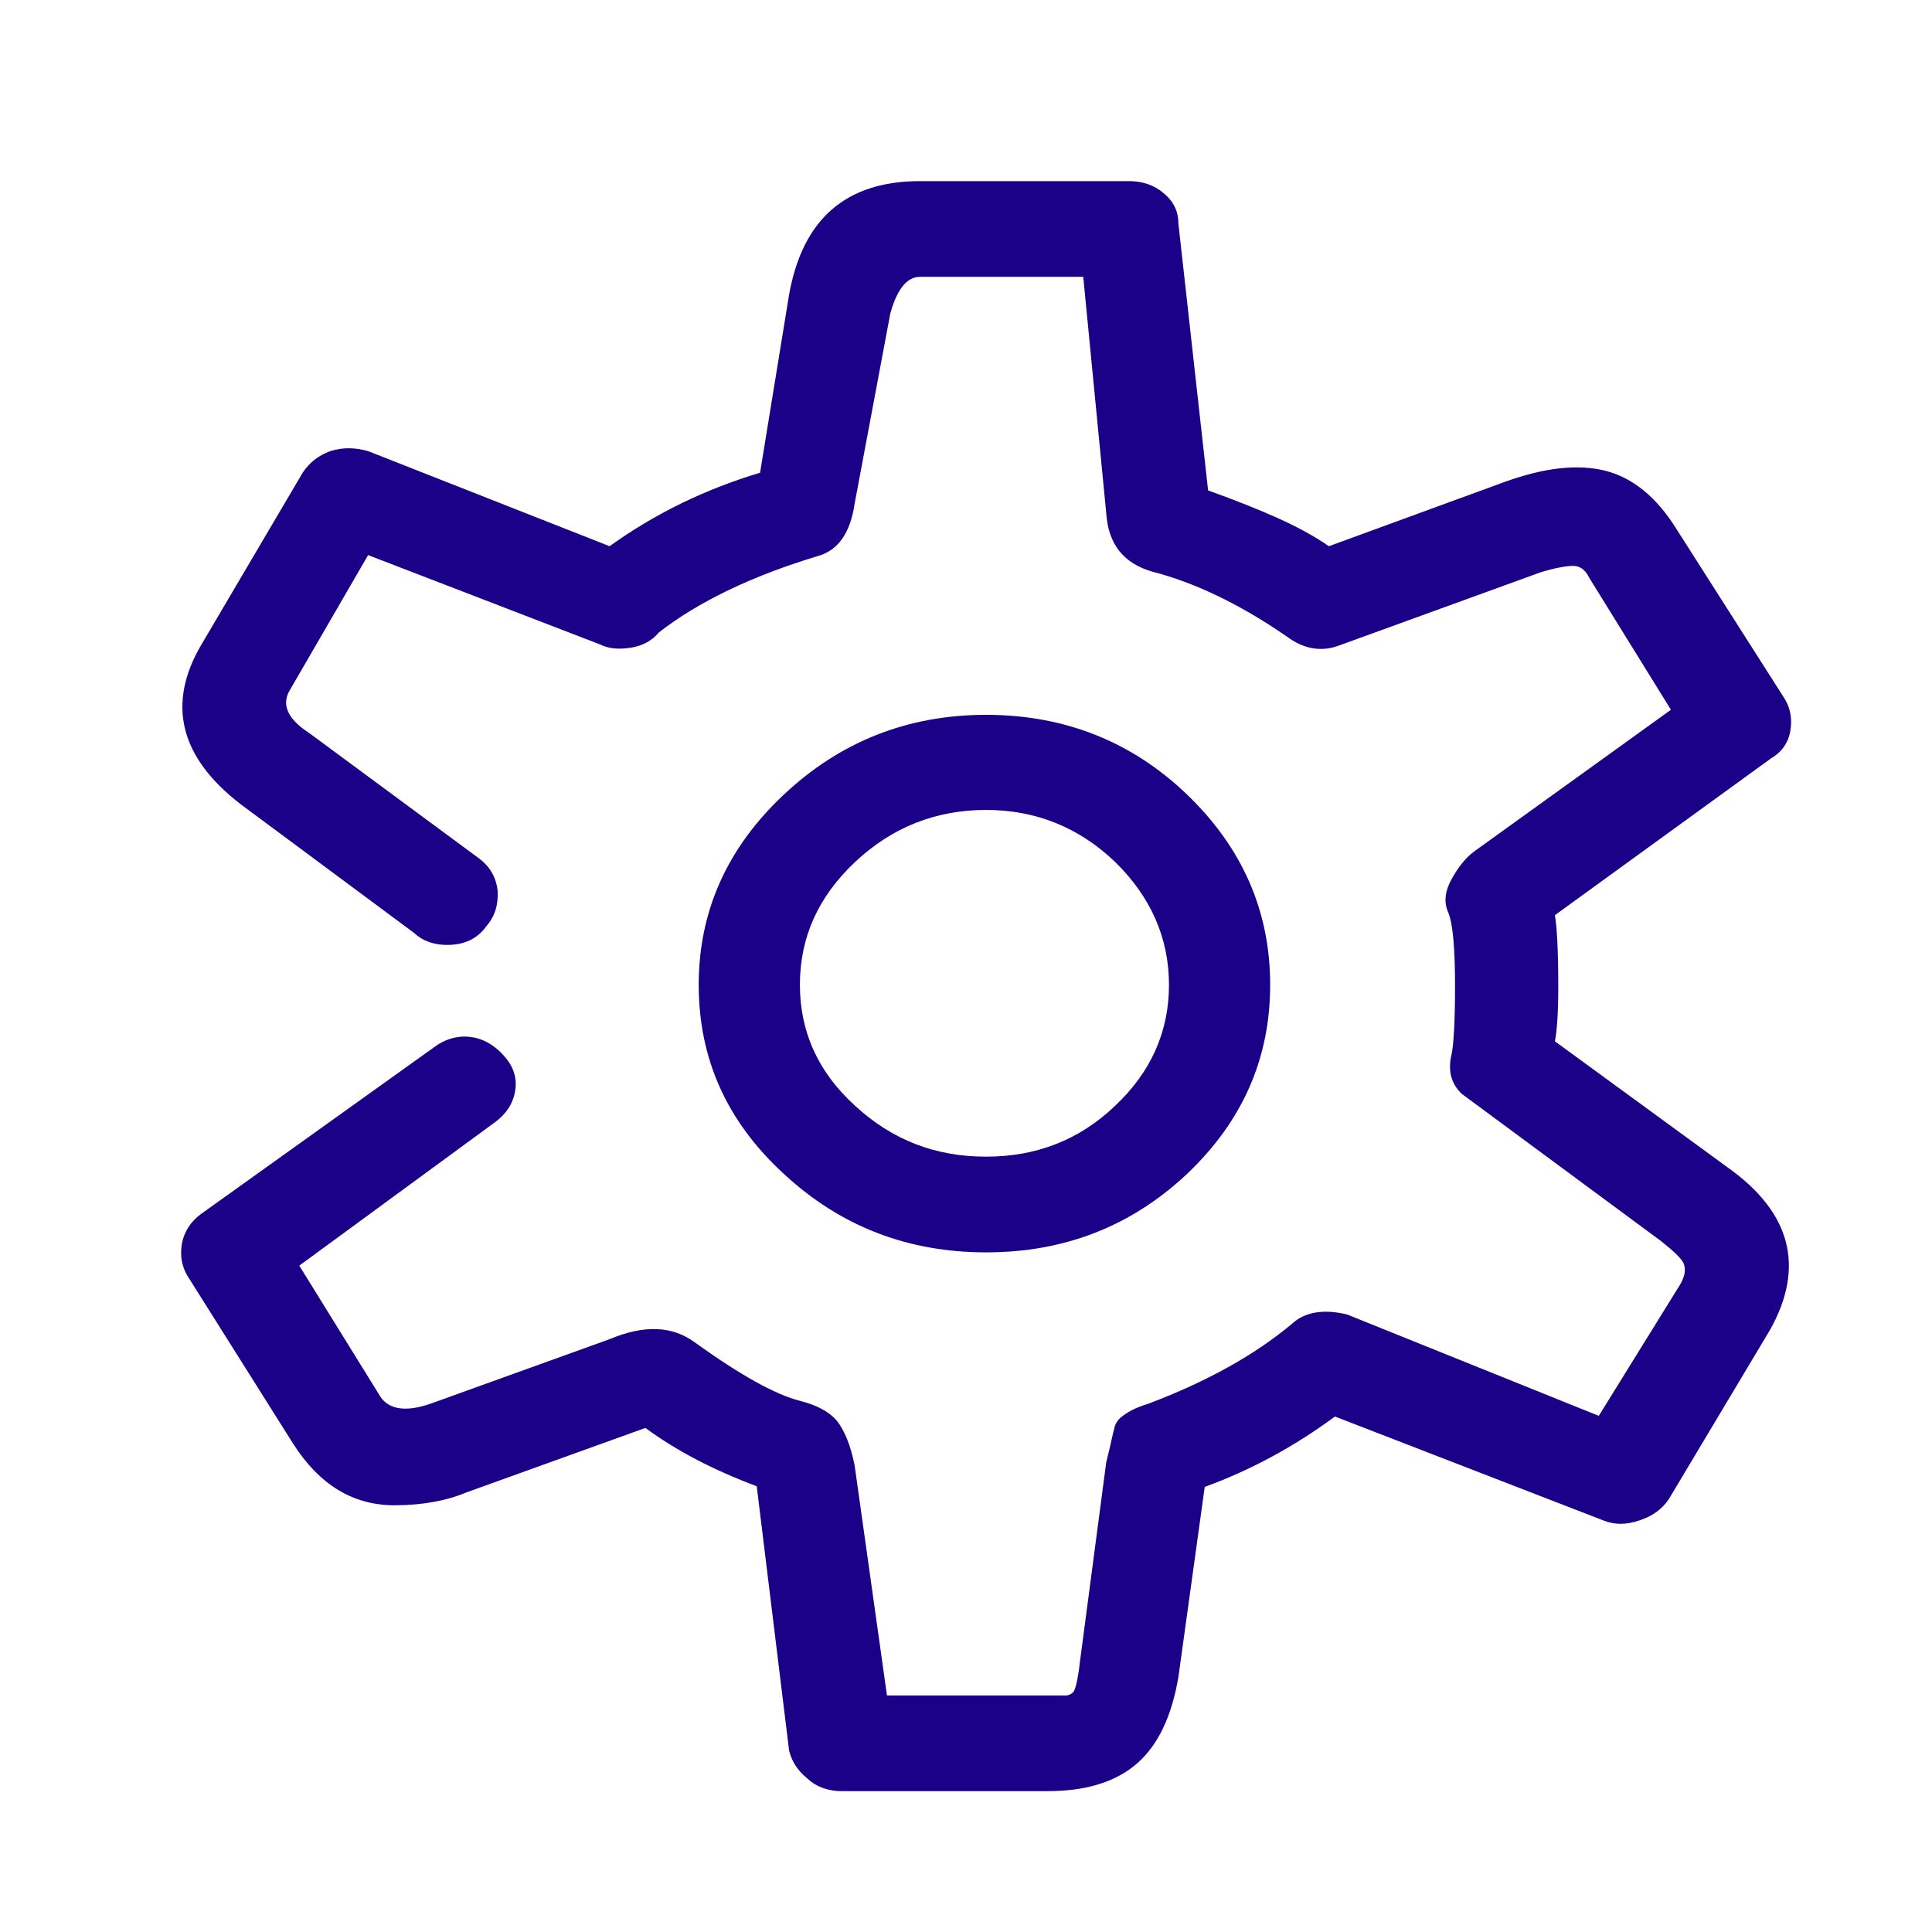 <svg width="32" height="32" viewBox="0 0 32 32" fill="none" xmlns="http://www.w3.org/2000/svg">
<path d="M16.333 13.415C15.506 13.415 14.78 13.698 14.165 14.275C13.551 14.853 13.249 15.525 13.249 16.313C13.249 17.09 13.551 17.761 14.165 18.317C14.78 18.884 15.495 19.158 16.333 19.158C17.16 19.158 17.876 18.884 18.468 18.317C19.06 17.761 19.362 17.09 19.362 16.313C19.362 15.536 19.06 14.853 18.468 14.275C17.876 13.708 17.16 13.415 16.333 13.415ZM16.333 20.743C15.037 20.743 13.919 20.313 12.981 19.441C12.042 18.58 11.573 17.541 11.573 16.313C11.573 15.095 12.042 14.045 12.981 13.163C13.919 12.281 15.037 11.84 16.333 11.84C17.63 11.84 18.747 12.281 19.664 13.163C20.58 14.045 21.038 15.095 21.038 16.313C21.038 17.53 20.58 18.57 19.664 19.441C18.736 20.313 17.63 20.743 16.333 20.743ZM8.052 15.346C7.907 15.546 7.695 15.651 7.404 15.651C7.192 15.651 7.002 15.588 6.857 15.451L3.985 13.32C2.979 12.543 2.755 11.662 3.337 10.675L5.013 7.83C5.125 7.662 5.27 7.546 5.471 7.472C5.672 7.409 5.873 7.409 6.097 7.472L10.097 9.047C10.857 8.501 11.684 8.102 12.589 7.83L13.07 4.879C13.294 3.63 14.009 3 15.238 3H18.703C18.915 3 19.116 3.063 19.272 3.199C19.44 3.336 19.518 3.504 19.518 3.703L20.01 8.123C20.479 8.291 20.871 8.449 21.172 8.585C21.474 8.722 21.753 8.869 22.011 9.047L24.939 7.976C25.587 7.745 26.134 7.682 26.593 7.798C27.04 7.913 27.431 8.228 27.755 8.743L29.542 11.546C29.654 11.714 29.688 11.903 29.654 12.102C29.621 12.302 29.509 12.459 29.33 12.564L25.754 15.158C25.788 15.357 25.81 15.756 25.81 16.334C25.81 16.774 25.788 17.079 25.754 17.247L28.615 19.336C29.666 20.081 29.9 20.984 29.319 22.024L27.643 24.827C27.531 24.995 27.375 25.11 27.151 25.184C26.939 25.257 26.738 25.257 26.559 25.184L22.111 23.462C21.429 23.966 20.703 24.355 19.954 24.628L19.518 27.777C19.407 28.428 19.183 28.9 18.837 29.205C18.49 29.509 17.999 29.667 17.351 29.667H13.942C13.729 29.667 13.528 29.604 13.372 29.457C13.204 29.32 13.115 29.173 13.07 28.995L12.534 24.617C11.807 24.344 11.204 24.029 10.69 23.651L7.717 24.722C7.393 24.858 6.991 24.932 6.533 24.932C5.851 24.932 5.292 24.596 4.856 23.913L3.124 21.163C3.013 20.995 2.979 20.806 3.012 20.606C3.046 20.407 3.158 20.229 3.337 20.102L7.181 17.352C7.36 17.215 7.561 17.152 7.773 17.173C7.985 17.194 8.187 17.299 8.365 17.509C8.511 17.677 8.566 17.866 8.533 18.066C8.499 18.276 8.388 18.444 8.209 18.58L4.957 20.963L6.309 23.147C6.455 23.346 6.723 23.389 7.125 23.252L10.097 22.181C10.667 21.94 11.137 21.96 11.506 22.233C12.266 22.779 12.835 23.094 13.238 23.199C13.528 23.273 13.729 23.378 13.864 23.536C13.987 23.693 14.087 23.934 14.155 24.27L14.691 28.082H17.663C17.697 28.082 17.741 28.06 17.775 28.029C17.808 27.997 17.853 27.829 17.887 27.525L18.323 24.218C18.401 23.913 18.434 23.725 18.456 23.662C18.468 23.588 18.502 23.546 18.535 23.504C18.647 23.399 18.803 23.315 19.015 23.252C19.988 22.885 20.781 22.443 21.396 21.929C21.608 21.73 21.921 21.677 22.312 21.772L26.481 23.451L27.833 21.268C27.911 21.131 27.922 21.026 27.889 20.932C27.855 20.848 27.721 20.722 27.509 20.554L24.212 18.118C24.034 17.95 23.977 17.73 24.044 17.457C24.078 17.289 24.1 16.911 24.1 16.334C24.1 15.725 24.067 15.315 23.989 15.116C23.91 14.948 23.933 14.758 24.044 14.559C24.156 14.359 24.279 14.202 24.425 14.097L27.676 11.756L26.324 9.572C26.257 9.435 26.168 9.373 26.056 9.373C25.944 9.373 25.766 9.404 25.52 9.478L22.167 10.696C21.877 10.801 21.586 10.748 21.307 10.538C20.513 9.992 19.775 9.646 19.082 9.467C18.613 9.331 18.356 9.015 18.323 8.501L17.942 4.585H15.238C15.026 4.585 14.858 4.785 14.746 5.194L14.155 8.344C14.087 8.816 13.886 9.11 13.562 9.205C12.444 9.541 11.561 9.971 10.913 10.475C10.801 10.612 10.645 10.695 10.455 10.727C10.254 10.758 10.087 10.748 9.941 10.675L6.097 9.194L4.801 11.43C4.655 11.672 4.767 11.913 5.125 12.144L7.941 14.223C8.12 14.36 8.22 14.538 8.243 14.759C8.254 14.99 8.197 15.178 8.052 15.346Z" fill="#1B0088"/>
</svg>
